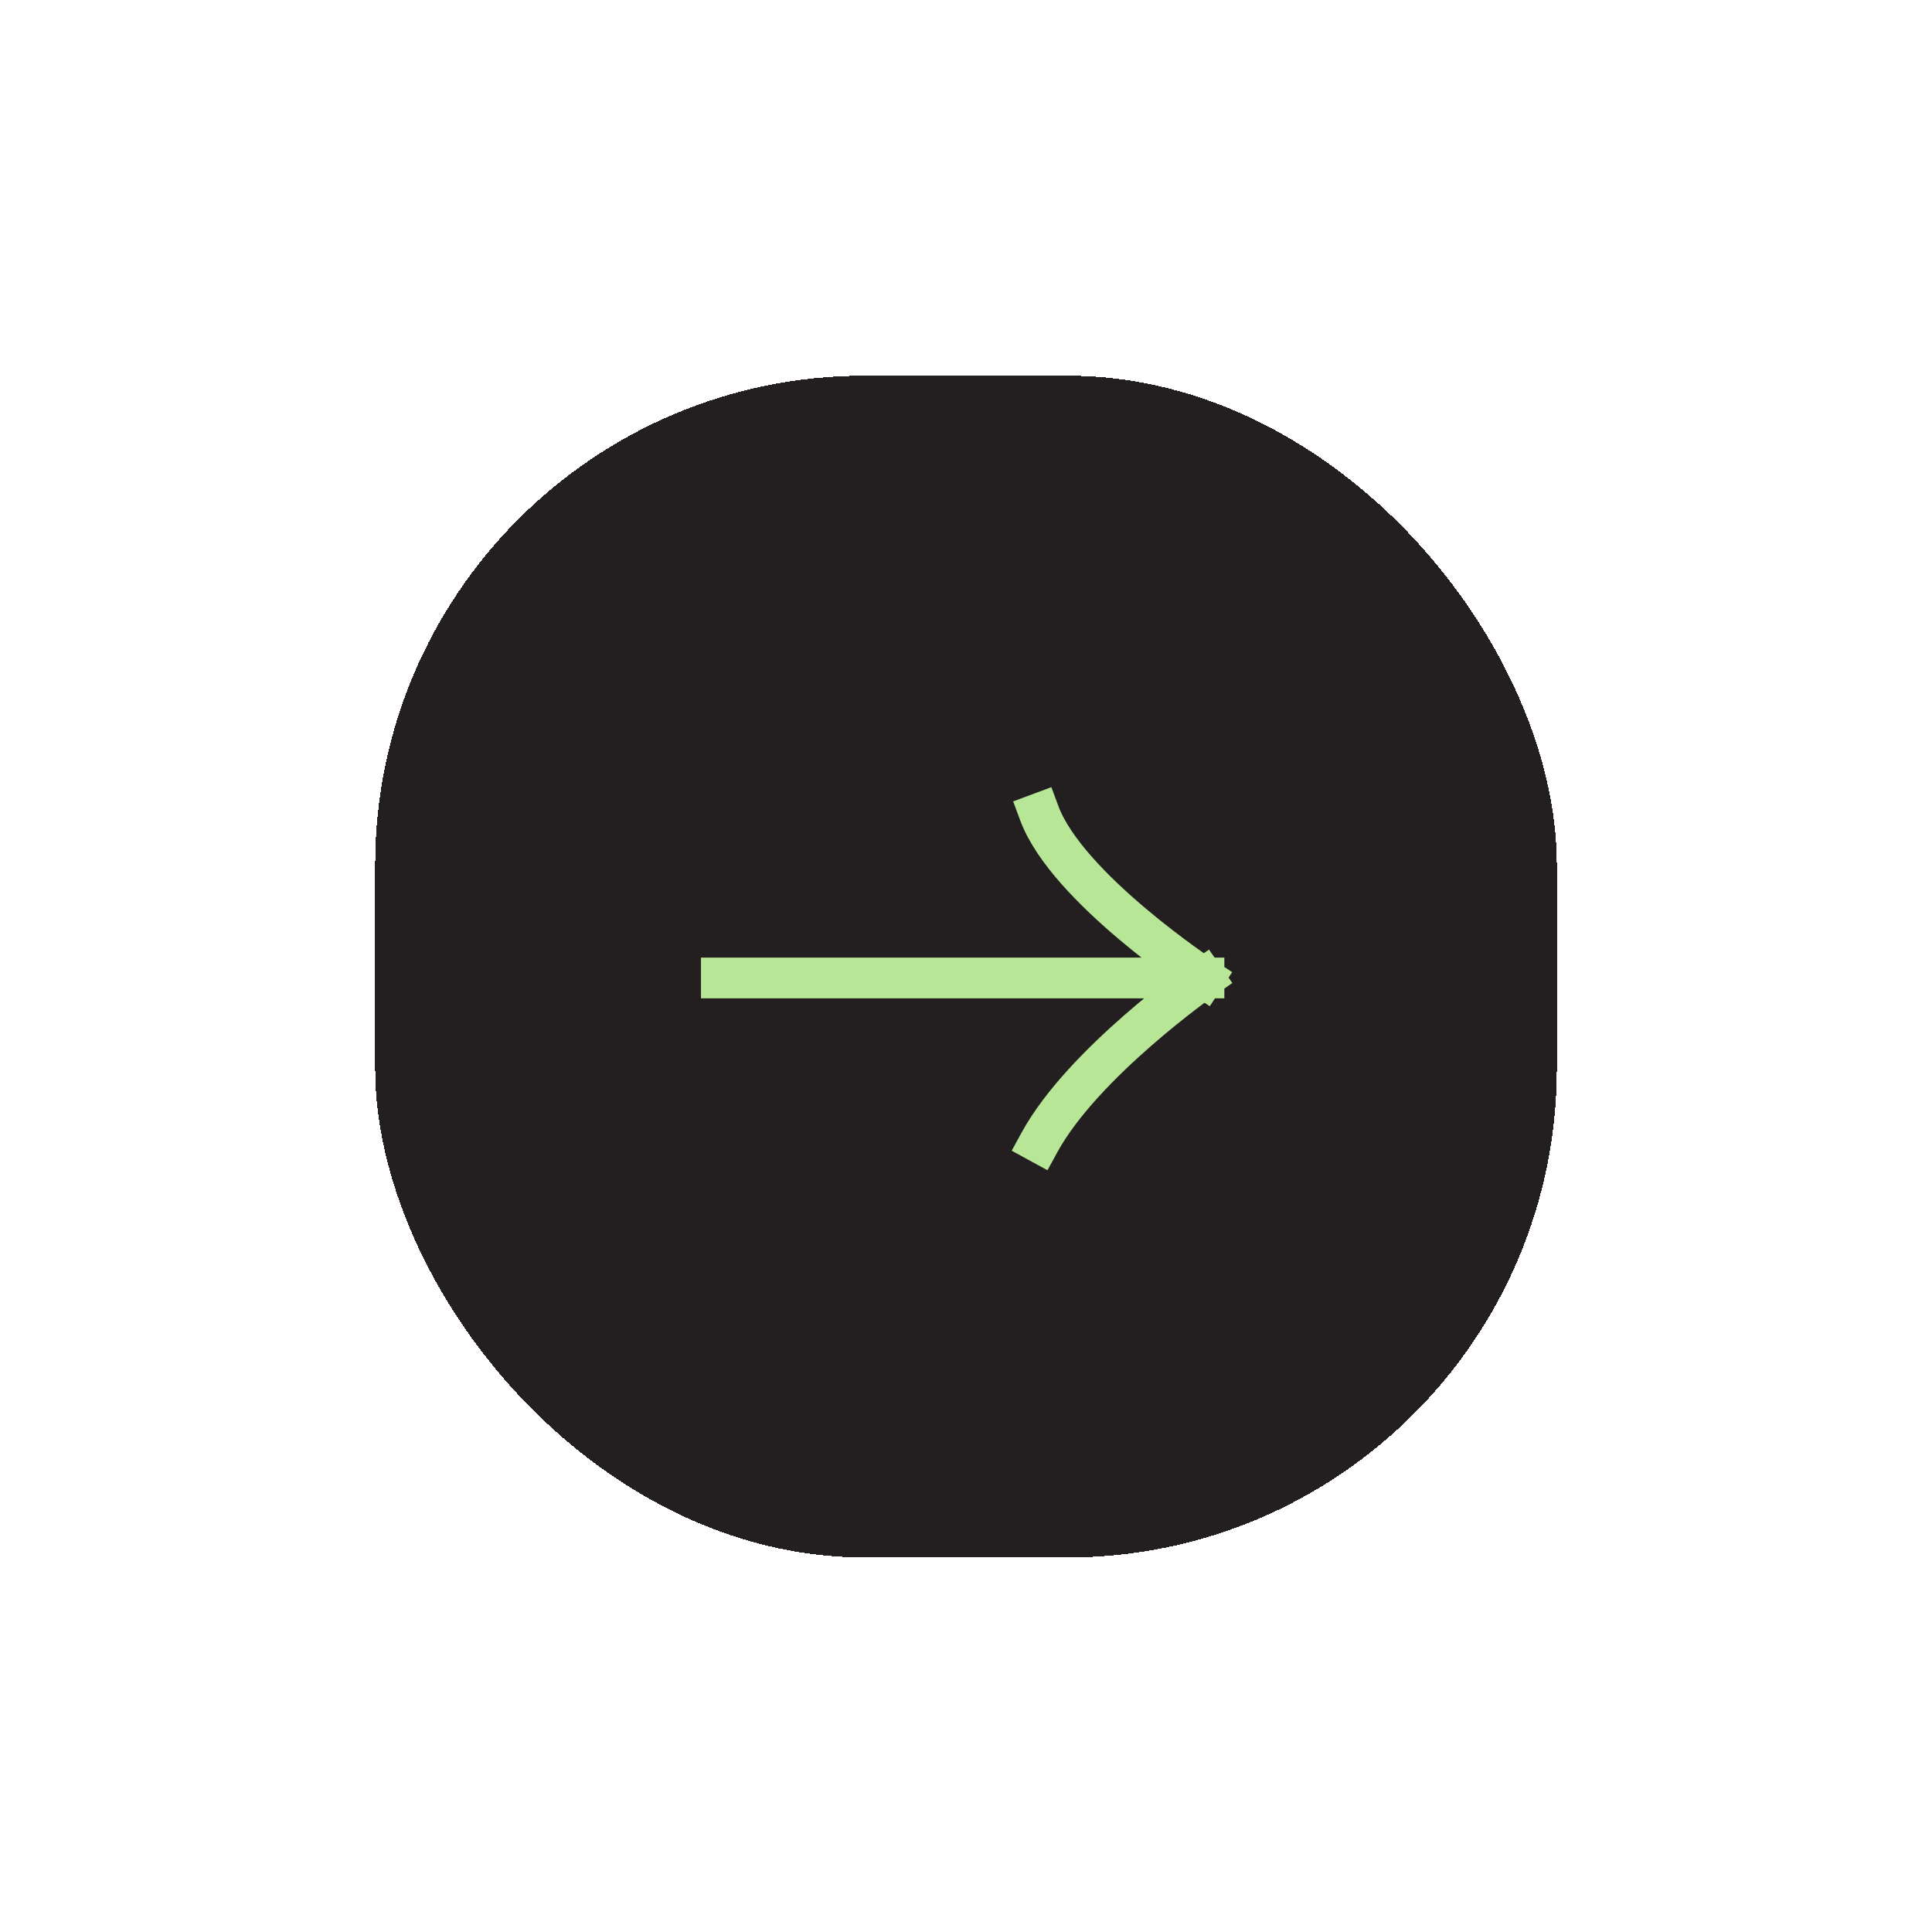 <svg width="103" height="103" viewBox="0 0 103 103" fill="none" xmlns="http://www.w3.org/2000/svg">
<g filter="url(#filter0_d_443_15173)">
<rect x="20" y="13" width="63" height="63" rx="26.087" fill="#231F20" shape-rendering="crispEdges"/>
<path d="M38.457 45.108H64.186M64.186 45.108C64.186 45.108 56.893 40.311 55.411 36.333M64.186 45.108C64.186 45.108 57.739 49.614 55.411 53.883" stroke="#B6E696" stroke-width="2.174" stroke-linecap="square"/>
</g>
<defs>
<filter id="filter0_d_443_15173" x="0.469" y="0.5" width="102.062" height="102.062" filterUnits="userSpaceOnUse" color-interpolation-filters="sRGB">
<feFlood flood-opacity="0" result="BackgroundImageFix"/>
<feColorMatrix in="SourceAlpha" type="matrix" values="0 0 0 0 0 0 0 0 0 0 0 0 0 0 0 0 0 0 127 0" result="hardAlpha"/>
<feOffset dy="7.031"/>
<feGaussianBlur stdDeviation="9.766"/>
<feComposite in2="hardAlpha" operator="out"/>
<feColorMatrix type="matrix" values="0 0 0 0 0 0 0 0 0 0 0 0 0 0 0 0 0 0 0.06 0"/>
<feBlend mode="normal" in2="BackgroundImageFix" result="effect1_dropShadow_443_15173"/>
<feBlend mode="normal" in="SourceGraphic" in2="effect1_dropShadow_443_15173" result="shape"/>
</filter>
</defs>
</svg>
